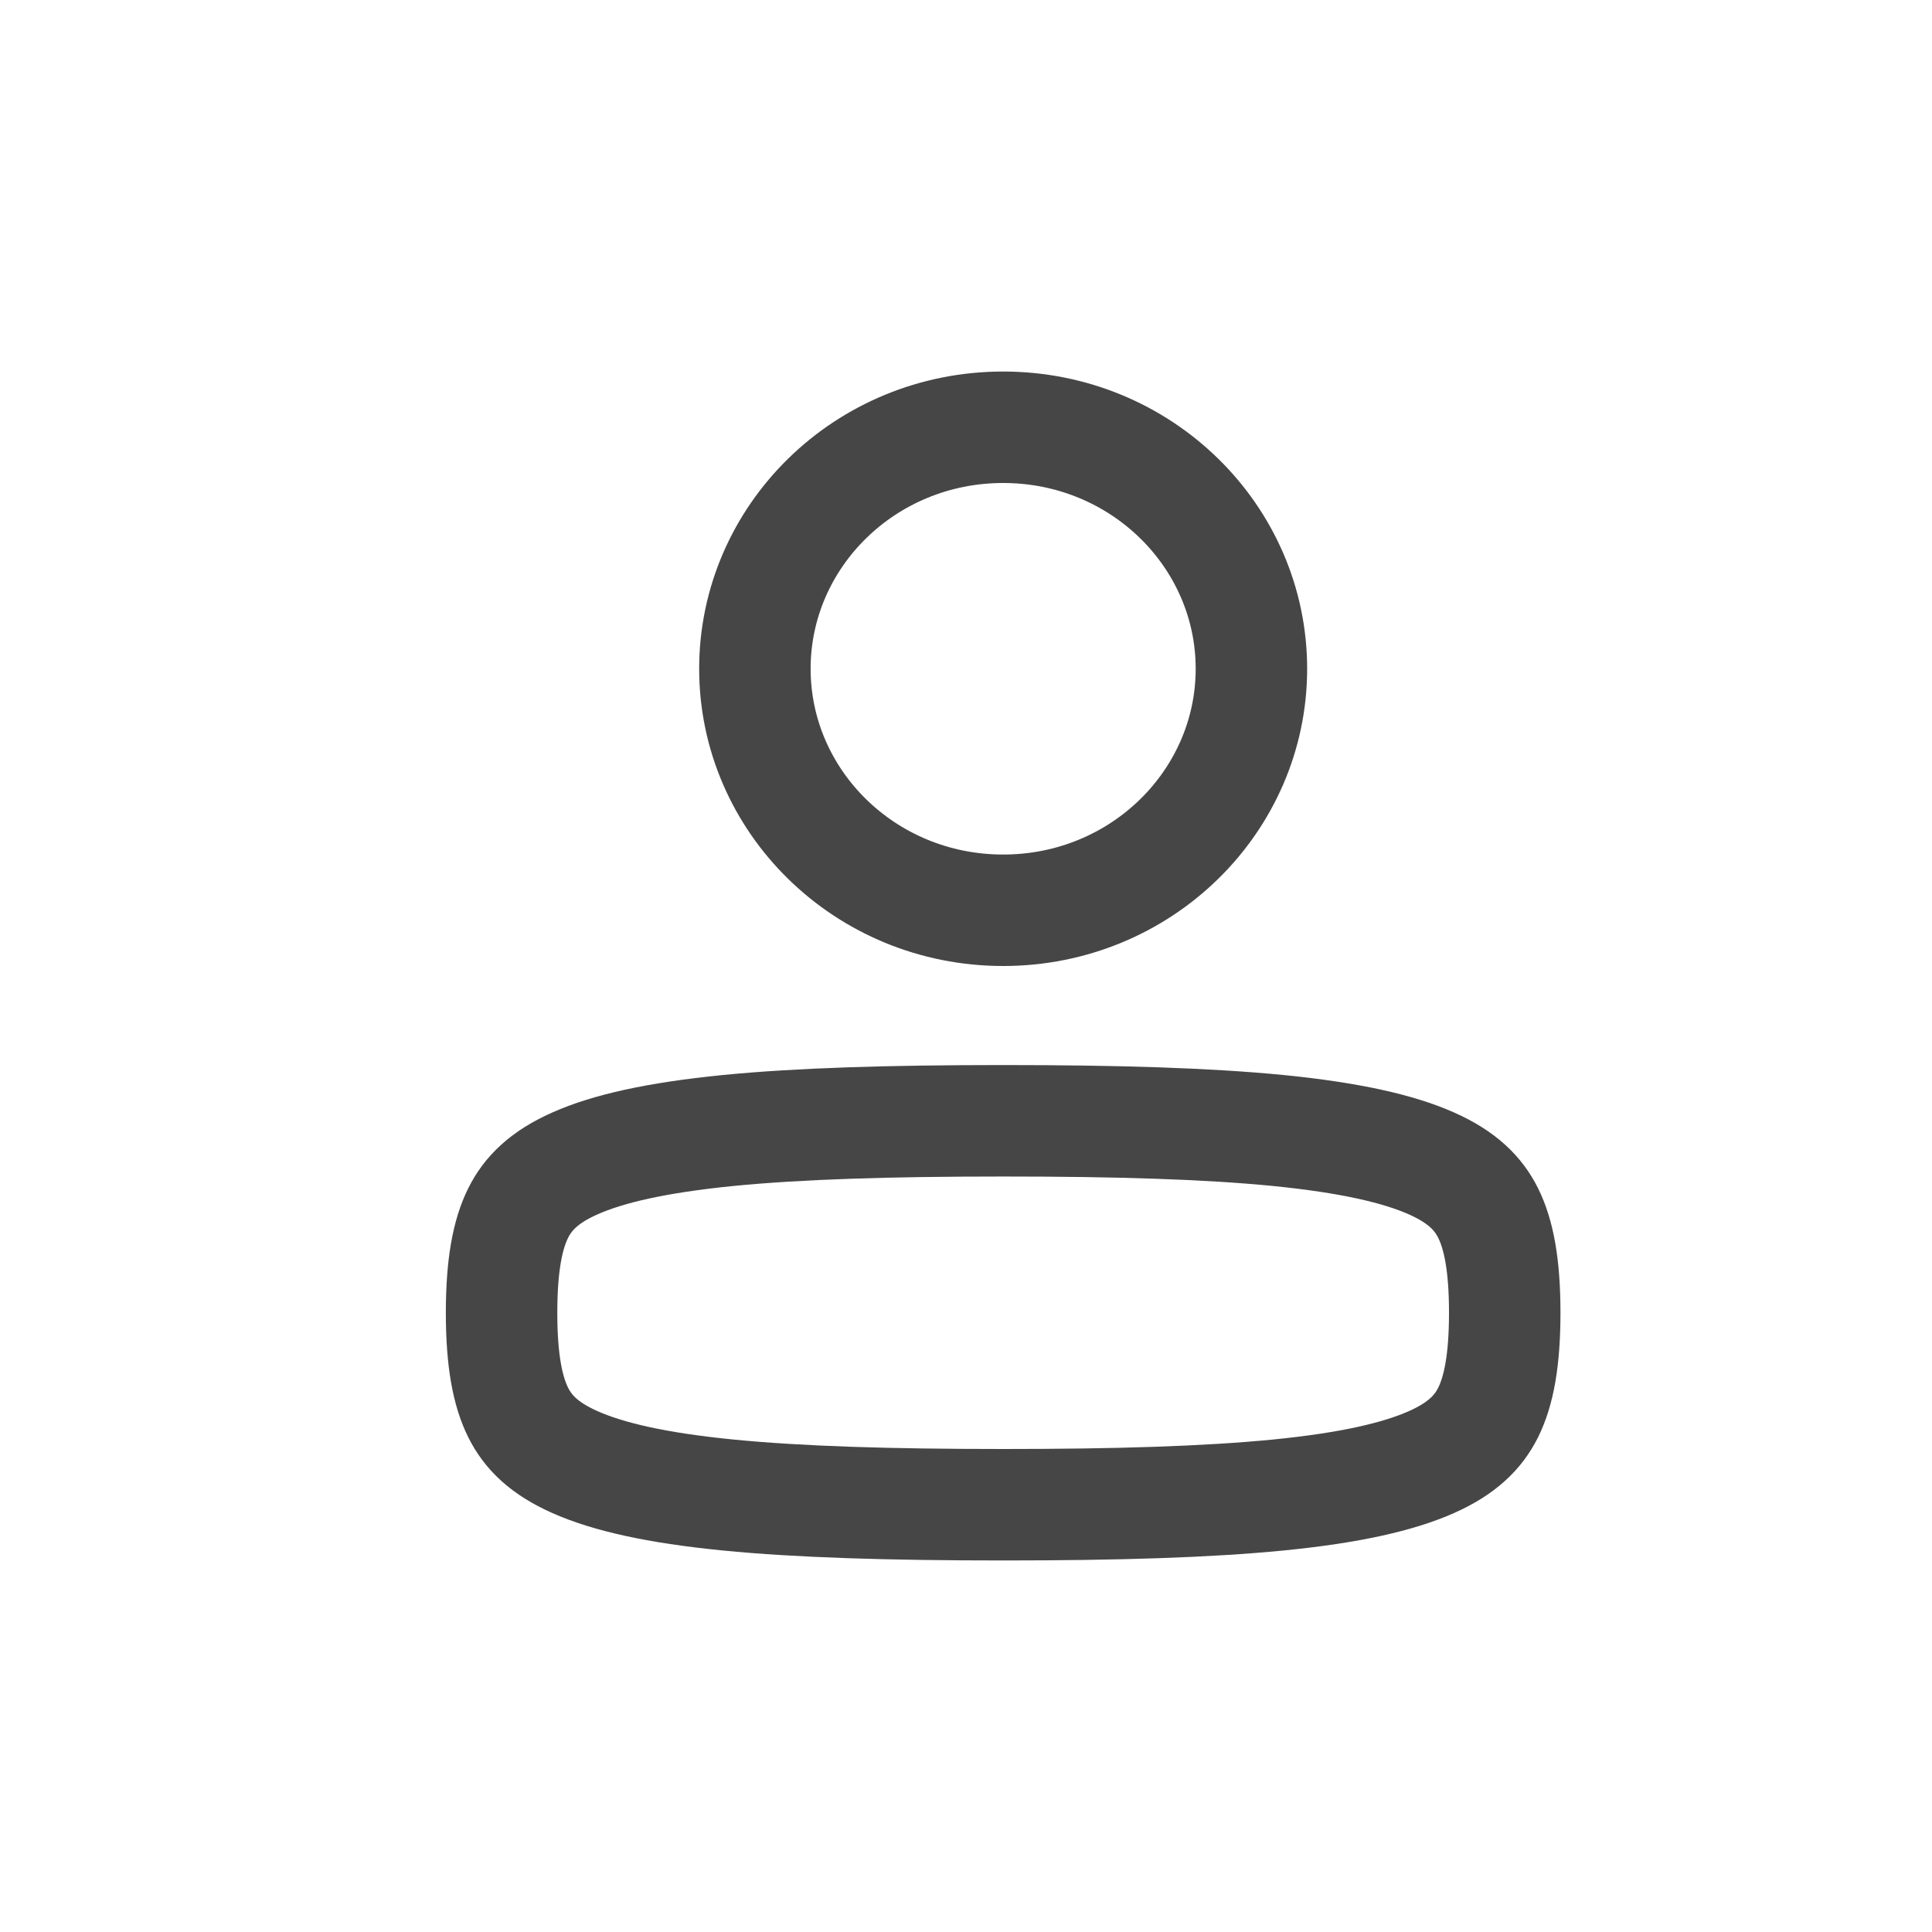 <?xml version="1.0" encoding="UTF-8"?> <svg xmlns="http://www.w3.org/2000/svg" width="26" height="26" viewBox="0 0 26 26" fill="none"><path d="M6.75 17.667C6.75 18.306 6.83 18.721 6.974 19.01C7.105 19.271 7.319 19.491 7.739 19.677C8.182 19.874 8.834 20.024 9.796 20.119C10.752 20.213 11.963 20.25 13.5 20.25C15.037 20.25 16.248 20.213 17.204 20.119C18.166 20.024 18.818 19.874 19.262 19.677C19.681 19.491 19.895 19.271 20.026 19.01C20.17 18.721 20.25 18.306 20.25 17.667C20.25 17.027 20.17 16.612 20.026 16.323C19.895 16.062 19.681 15.842 19.262 15.656C18.818 15.459 18.166 15.31 17.204 15.214C16.248 15.12 15.037 15.083 13.5 15.083C11.963 15.083 10.752 15.12 9.796 15.214C8.834 15.31 8.182 15.459 7.739 15.656C7.319 15.842 7.105 16.062 6.974 16.323C6.83 16.612 6.75 17.027 6.75 17.667Z" stroke="#464646" stroke-width="1.5" stroke-linecap="round" stroke-linejoin="round"></path><path d="M10.159 9C10.159 10.779 11.639 12.25 13.5 12.25C15.361 12.25 16.841 10.779 16.841 9C16.841 7.221 15.361 5.75 13.5 5.75C11.639 5.75 10.159 7.221 10.159 9Z" stroke="#464646" stroke-width="1.5"></path></svg> 